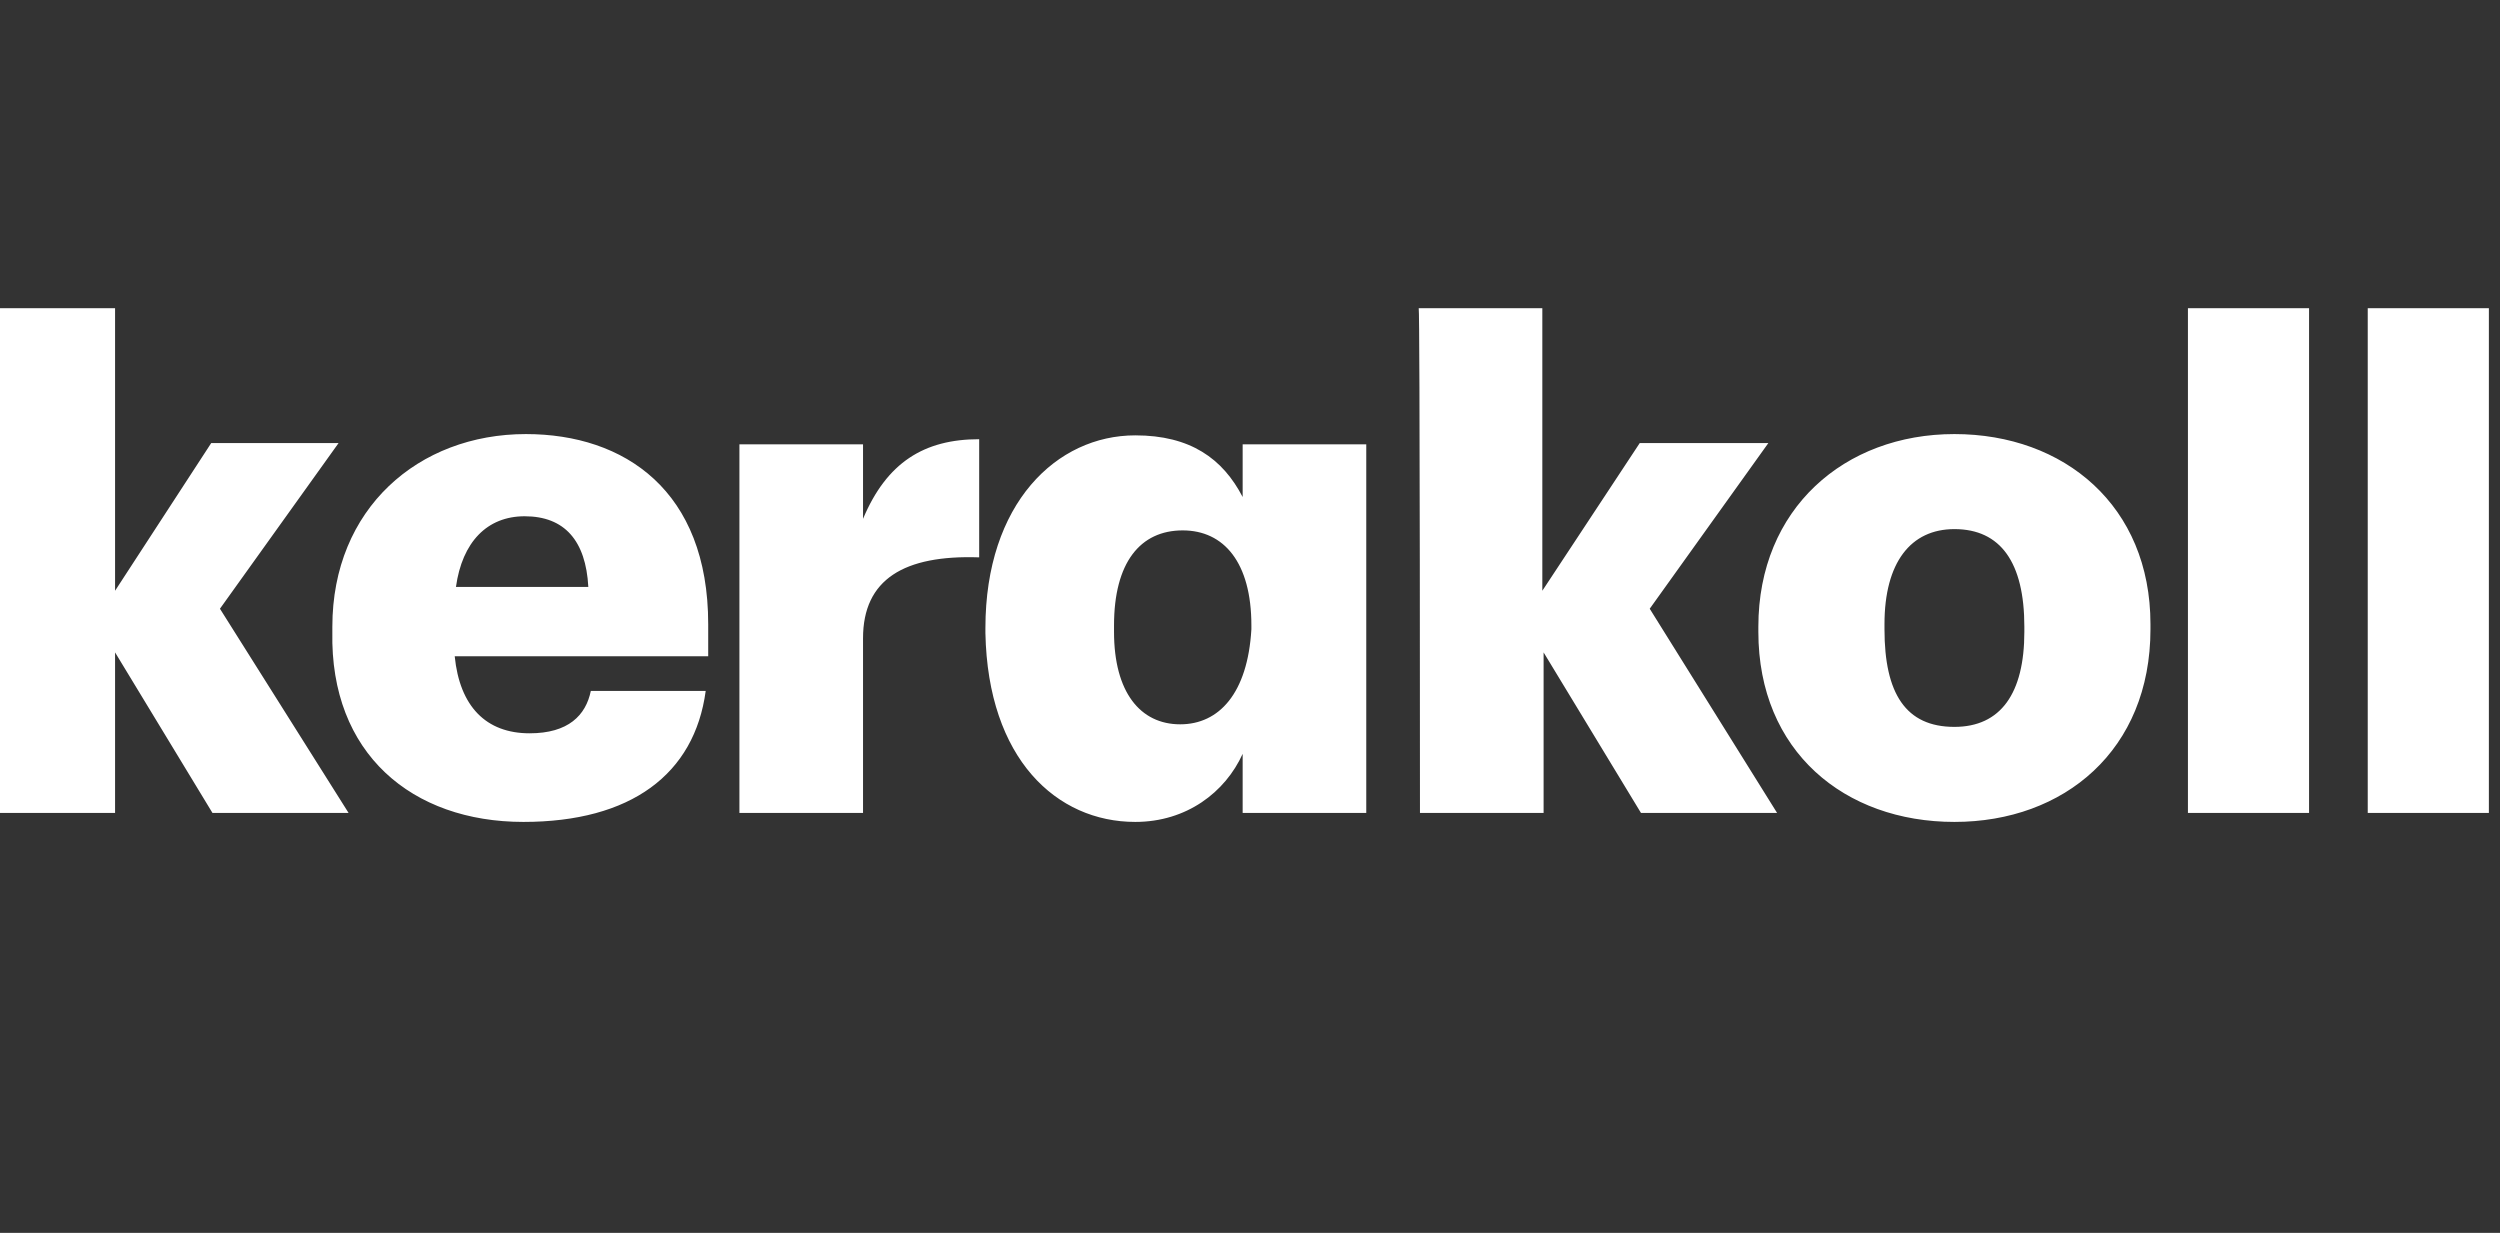 <svg width="146" height="72" viewBox="0 0 146 72" fill="none" xmlns="http://www.w3.org/2000/svg">
<rect x="0" y="0" width="146" height="72" fill="#333333" stroke="none"/>
<g clip-path="url(#clip0_540_5543)">
<path d="M-0.5 47.475H6.72V38.1L12.408 47.475H20.357L12.845 35.55L19.773 25.875H12.335L6.72 34.5V18H-0.5V47.475ZM30.566 48C36.837 48 40.557 45.225 41.213 40.35H34.504C34.212 41.775 33.191 42.825 30.931 42.825C28.378 42.825 26.847 41.25 26.555 38.325H41.359V36.45C41.359 28.65 36.473 25.35 30.712 25.35C24.44 25.35 19.409 29.7 19.409 36.6V36.9C19.263 44.025 24.076 48 30.566 48ZM26.628 34.275C26.993 31.65 28.451 30.15 30.639 30.15C32.972 30.15 34.212 31.575 34.358 34.275H26.628ZM43.182 47.475H50.401V37.275C50.401 33.825 52.808 32.4 57.184 32.55V25.65C53.975 25.65 51.787 27 50.401 30.3V25.95H43.182V47.475ZM66.299 48C69.289 48 71.55 46.275 72.571 44.025V47.475H79.79V25.95H72.571V29.025C71.404 26.775 69.508 25.425 66.299 25.425C61.705 25.425 57.548 29.4 57.548 36.675V36.975C57.694 44.325 61.705 48 66.299 48ZM68.924 42.3C66.591 42.3 65.059 40.425 65.059 36.9V36.525C65.059 32.85 66.591 30.975 69.07 30.975C71.477 30.975 73.081 32.85 73.081 36.525V36.75C72.862 40.5 71.185 42.3 68.924 42.3ZM82.926 47.475H90.146V38.1L95.833 47.475H103.782L96.344 35.55L103.272 25.875H95.761L90.072 34.5V18H82.853C82.926 18 82.926 47.475 82.926 47.475ZM114.138 42.45C111.294 42.45 110.054 40.5 110.054 36.75V36.45C110.054 32.85 111.586 30.9 114.138 30.9C116.836 30.9 118.222 32.85 118.222 36.6V36.9C118.222 40.5 116.836 42.45 114.138 42.45ZM114.138 48C120.555 48 125.587 43.8 125.587 36.75V36.45C125.587 29.55 120.555 25.35 114.138 25.35C107.721 25.35 102.688 29.7 102.688 36.6V36.9C102.688 43.875 107.721 48 114.138 48ZM134.849 18H127.775V47.475H134.849V18ZM145.35 18H138.276V47.475H145.35V18Z" fill="white"/>
</g>
<defs>
<clipPath id="clip0_540_5543">
<rect width="146" height="30" fill="white" transform="translate(0 18)"/>
</clipPath>
</defs>
</svg>
